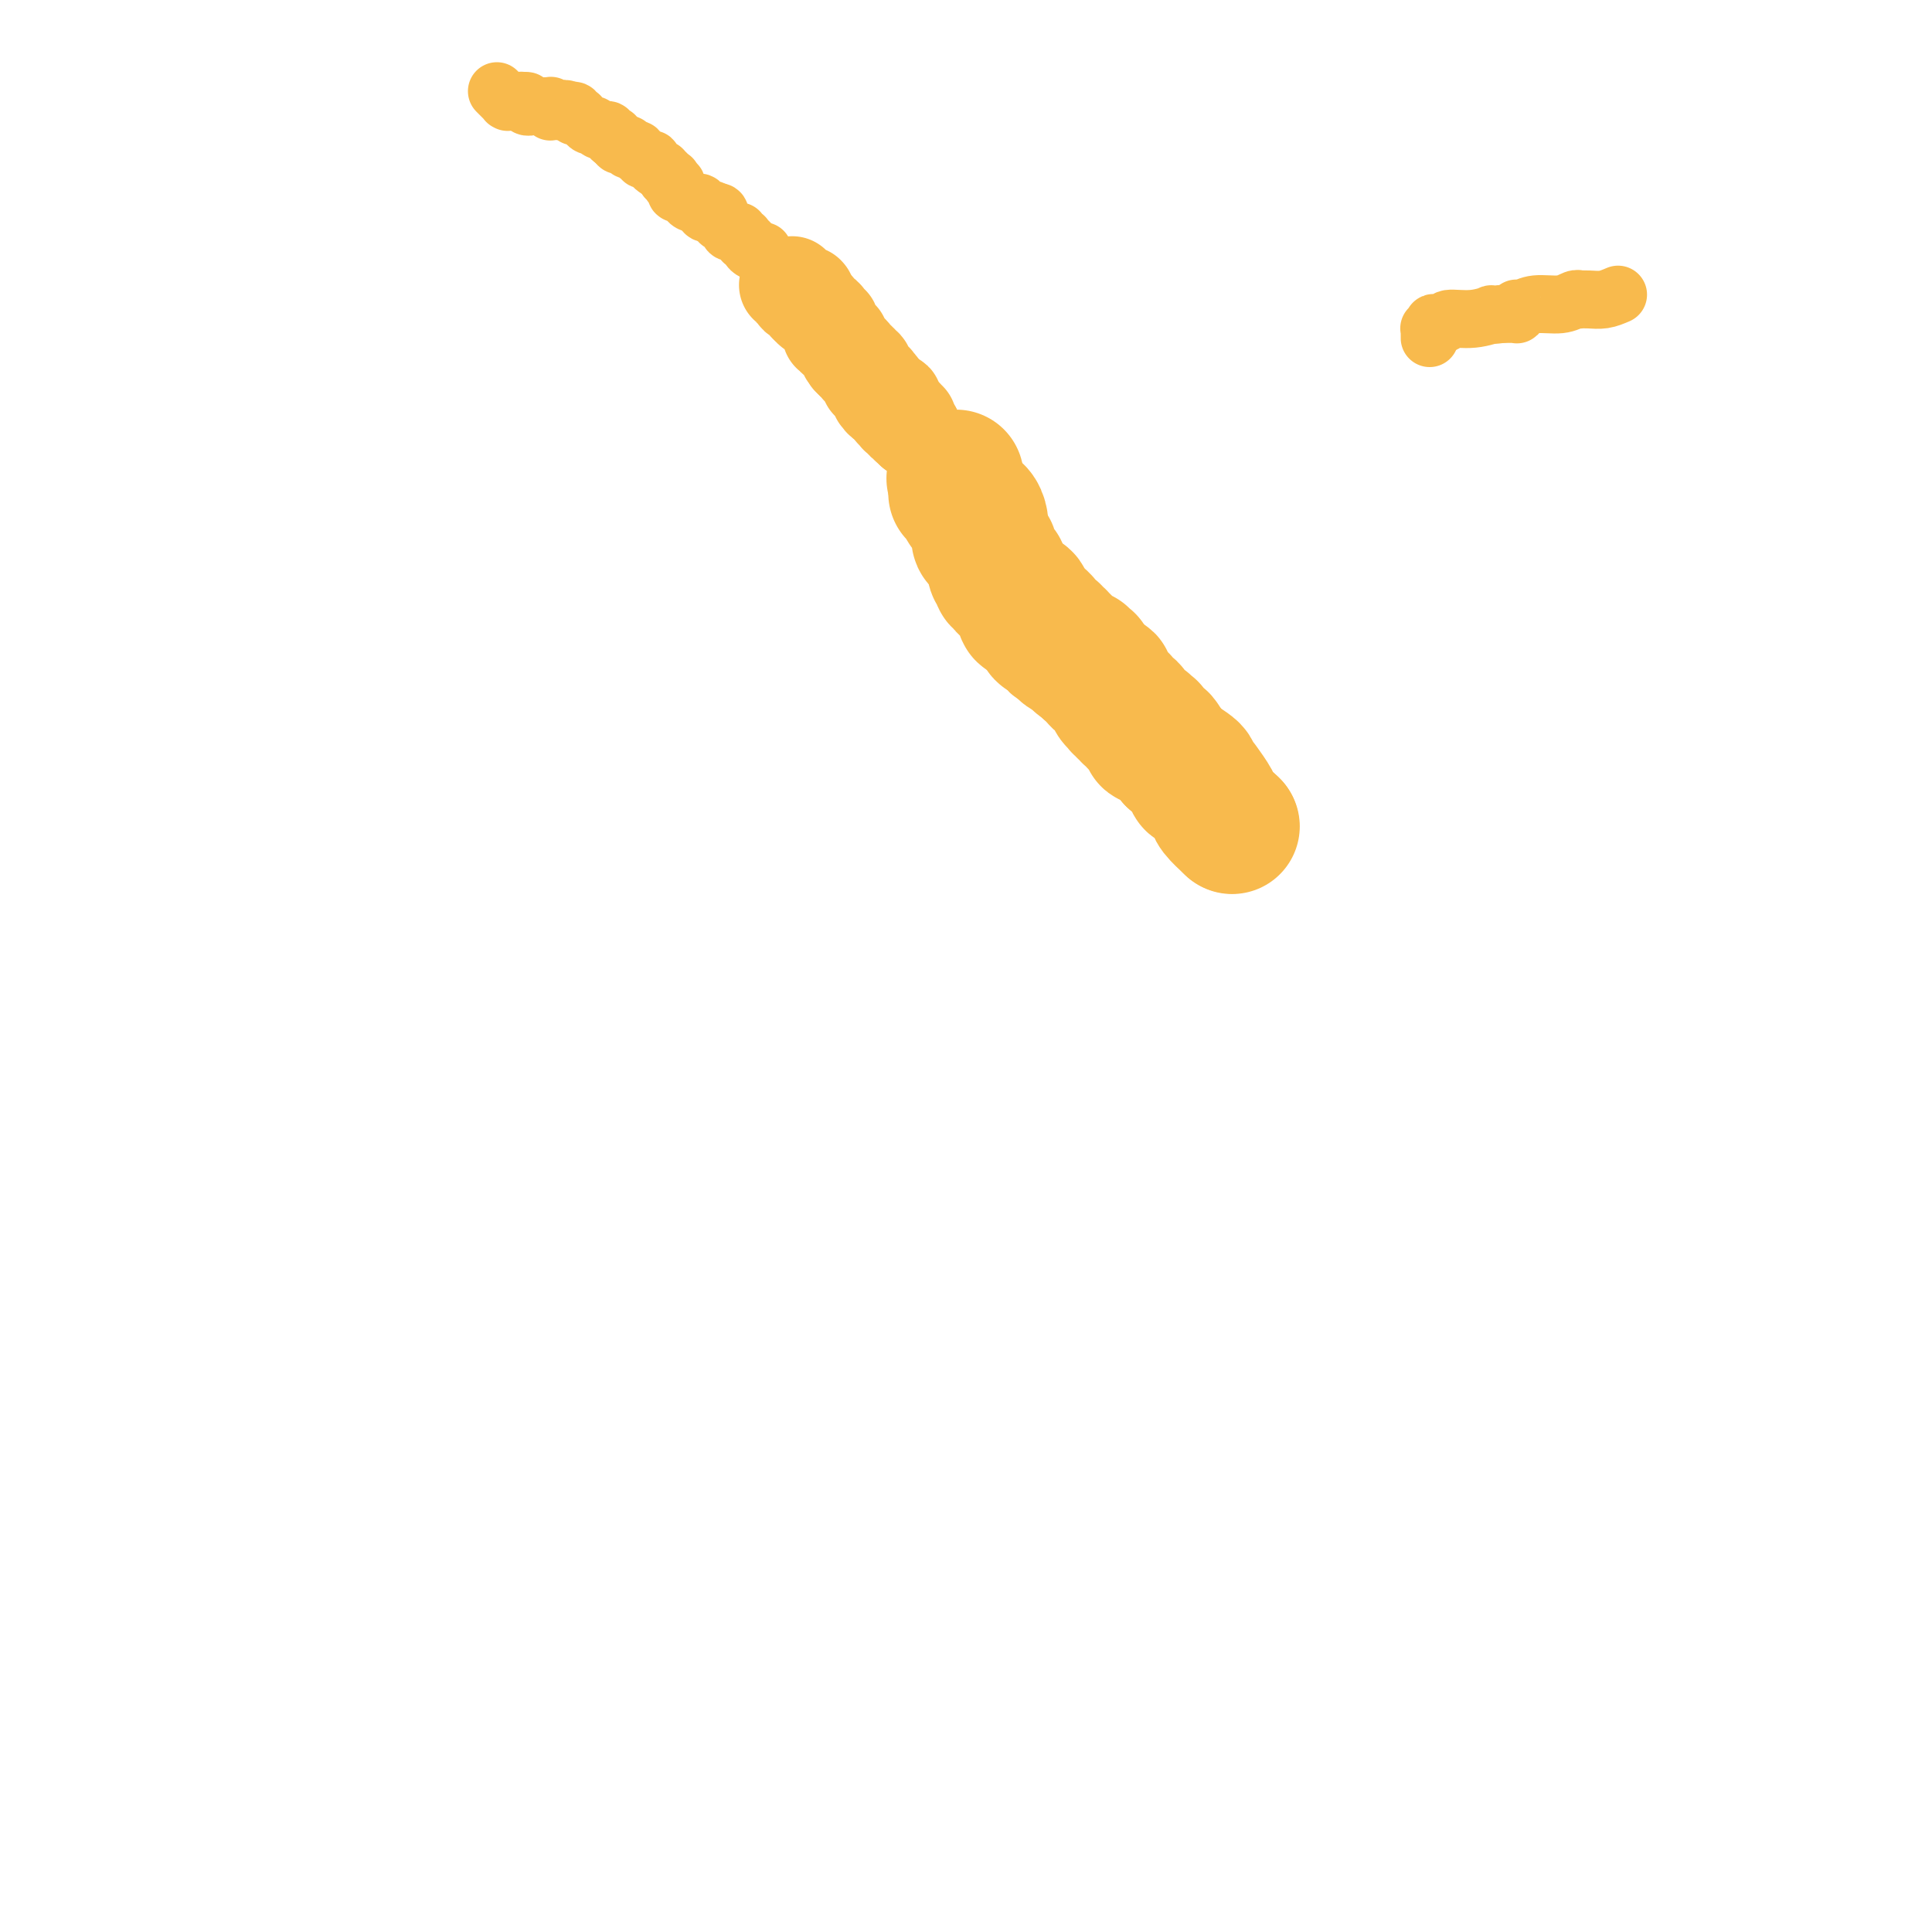 <svg viewBox='0 0 400 400' version='1.1' xmlns='http://www.w3.org/2000/svg' xmlns:xlink='http://www.w3.org/1999/xlink'><g fill='none' stroke='#F8BA4D' stroke-width='6' stroke-linecap='round' stroke-linejoin='round'><path d='M224,142c0.326,0.136 0.653,0.271 -1,-2c-1.653,-2.271 -5.284,-6.949 -7,-9c-1.716,-2.051 -1.517,-1.476 -2,-2c-0.483,-0.524 -1.649,-2.148 -2,-3c-0.351,-0.852 0.112,-0.932 0,-1c-0.112,-0.068 -0.801,-0.123 -1,0c-0.199,0.123 0.091,0.425 0,0c-0.091,-0.425 -0.563,-1.576 -1,-2c-0.437,-0.424 -0.839,-0.121 -1,0c-0.161,0.121 -0.080,0.061 0,0'/></g>
<g fill='none' stroke='#F8BA4D' stroke-width='20' stroke-linecap='round' stroke-linejoin='round'><path d='M225,142c-0.611,-0.301 -1.221,-0.603 -2,-1c-0.779,-0.397 -1.725,-0.891 -2,-1c-0.275,-0.109 0.122,0.167 0,0c-0.122,-0.167 -0.764,-0.776 -1,-1c-0.236,-0.224 -0.068,-0.064 0,0c0.068,0.064 0.034,0.032 0,0'/><path d='M220,139c-0.774,-0.461 -0.210,-0.113 0,0c0.210,0.113 0.066,-0.007 0,0c-0.066,0.007 -0.055,0.142 0,0c0.055,-0.142 0.155,-0.560 0,-1c-0.155,-0.440 -0.563,-0.903 -1,-1c-0.437,-0.097 -0.902,0.170 -1,0c-0.098,-0.170 0.171,-0.778 0,-1c-0.171,-0.222 -0.782,-0.060 -1,0c-0.218,0.060 -0.044,0.017 0,0c0.044,-0.017 -0.041,-0.008 0,0c0.041,0.008 0.207,0.016 0,0c-0.207,-0.016 -0.787,-0.056 -1,0c-0.213,0.056 -0.059,0.209 0,0c0.059,-0.209 0.023,-0.781 0,-1c-0.023,-0.219 -0.034,-0.087 0,0c0.034,0.087 0.114,0.128 0,0c-0.114,-0.128 -0.423,-0.427 -1,-1c-0.577,-0.573 -1.423,-1.422 -2,-2c-0.577,-0.578 -0.887,-0.887 -1,-1c-0.113,-0.113 -0.030,-0.030 0,0c0.030,0.030 0.008,0.008 0,0c-0.008,-0.008 -0.001,-0.001 0,0c0.001,0.001 -0.003,-0.003 0,0c0.003,0.003 0.015,0.015 0,0c-0.015,-0.015 -0.055,-0.055 0,0c0.055,0.055 0.207,0.207 0,0c-0.207,-0.207 -0.773,-0.773 -1,-1c-0.227,-0.227 -0.113,-0.113 0,0'/><path d='M211,130c-1.392,-1.331 -0.373,-0.159 0,0c0.373,0.159 0.100,-0.693 0,-1c-0.100,-0.307 -0.026,-0.067 0,0c0.026,0.067 0.004,-0.038 0,0c-0.004,0.038 0.010,0.218 0,0c-0.010,-0.218 -0.044,-0.836 0,-1c0.044,-0.164 0.166,0.124 0,0c-0.166,-0.124 -0.619,-0.660 -1,-1c-0.381,-0.340 -0.691,-0.483 -1,-1c-0.309,-0.517 -0.619,-1.406 -1,-2c-0.381,-0.594 -0.834,-0.891 -1,-1c-0.166,-0.109 -0.044,-0.028 0,0c0.044,0.028 0.012,0.005 0,0c-0.012,-0.005 -0.002,0.009 0,0c0.002,-0.009 -0.003,-0.040 0,0c0.003,0.040 0.016,0.150 0,0c-0.016,-0.150 -0.061,-0.561 0,-1c0.061,-0.439 0.226,-0.906 0,-1c-0.226,-0.094 -0.844,0.185 -1,0c-0.156,-0.185 0.151,-0.834 0,-1c-0.151,-0.166 -0.758,0.153 -1,0c-0.242,-0.153 -0.117,-0.777 0,-1c0.117,-0.223 0.228,-0.046 0,0c-0.228,0.046 -0.793,-0.039 -1,0c-0.207,0.039 -0.056,0.203 0,0c0.056,-0.203 0.016,-0.772 0,-1c-0.016,-0.228 -0.008,-0.114 0,0'/></g>
<g fill='none' stroke='#F8BA4D' stroke-width='28' stroke-linecap='round' stroke-linejoin='round'><path d='M255,171c0.000,0.000 0.100,0.100 0.1,0.1'/><path d='M255,171c-1.209,-1.124 -2.419,-2.248 -3,-3c-0.581,-0.752 -0.534,-1.133 -1,-2c-0.466,-0.867 -1.445,-2.221 -2,-3c-0.555,-0.779 -0.686,-0.981 -1,-1c-0.314,-0.019 -0.811,0.147 -1,0c-0.189,-0.147 -0.071,-0.606 0,-1c0.071,-0.394 0.096,-0.721 0,-1c-0.096,-0.279 -0.313,-0.508 -1,-1c-0.687,-0.492 -1.843,-1.246 -3,-2'/><path d='M243,157c-2.414,-3.084 -2.450,-3.793 -3,-4c-0.550,-0.207 -1.615,0.088 -2,0c-0.385,-0.088 -0.089,-0.558 0,-1c0.089,-0.442 -0.028,-0.854 0,-1c0.028,-0.146 0.201,-0.024 0,0c-0.201,0.024 -0.774,-0.049 -1,0c-0.226,0.049 -0.103,0.219 0,0c0.103,-0.219 0.185,-0.828 0,-1c-0.185,-0.172 -0.637,0.094 -1,0c-0.363,-0.094 -0.637,-0.547 -1,-1c-0.363,-0.453 -0.816,-0.906 -1,-1c-0.184,-0.094 -0.101,0.172 0,0c0.101,-0.172 0.219,-0.782 0,-1c-0.219,-0.218 -0.777,-0.045 -1,0c-0.223,0.045 -0.113,-0.039 0,0c0.113,0.039 0.227,0.202 0,0c-0.227,-0.202 -0.796,-0.770 -1,-1c-0.204,-0.230 -0.043,-0.121 0,0c0.043,0.121 -0.031,0.253 0,0c0.031,-0.253 0.166,-0.891 0,-1c-0.166,-0.109 -0.633,0.310 -1,0c-0.367,-0.310 -0.634,-1.350 -1,-2c-0.366,-0.650 -0.830,-0.910 -1,-1c-0.170,-0.090 -0.045,-0.010 0,0c0.045,0.010 0.009,-0.049 0,0c-0.009,0.049 0.009,0.206 0,0c-0.009,-0.206 -0.044,-0.776 0,-1c0.044,-0.224 0.166,-0.101 0,0c-0.166,0.101 -0.622,0.181 -1,0c-0.378,-0.181 -0.680,-0.623 -1,-1c-0.320,-0.377 -0.660,-0.688 -1,-1'/><path d='M226,139c-2.858,-3.027 -1.502,-1.595 -1,-1c0.502,0.595 0.149,0.352 0,0c-0.149,-0.352 -0.093,-0.812 0,-1c0.093,-0.188 0.222,-0.103 0,0c-0.222,0.103 -0.795,0.224 -1,0c-0.205,-0.224 -0.041,-0.792 0,-1c0.041,-0.208 -0.040,-0.055 0,0c0.040,0.055 0.200,0.012 0,0c-0.200,-0.012 -0.761,0.008 -1,0c-0.239,-0.008 -0.155,-0.045 0,0c0.155,0.045 0.382,0.171 0,0c-0.382,-0.171 -1.374,-0.638 -2,-1c-0.626,-0.362 -0.886,-0.619 -1,-1c-0.114,-0.381 -0.082,-0.887 0,-1c0.082,-0.113 0.214,0.167 0,0c-0.214,-0.167 -0.775,-0.781 -1,-1c-0.225,-0.219 -0.113,-0.045 0,0c0.113,0.045 0.227,-0.041 0,0c-0.227,0.041 -0.797,0.207 -1,0c-0.203,-0.207 -0.040,-0.788 0,-1c0.040,-0.212 -0.042,-0.057 0,0c0.042,0.057 0.208,0.015 0,0c-0.208,-0.015 -0.792,-0.003 -1,0c-0.208,0.003 -0.042,-0.003 0,0c0.042,0.003 -0.042,0.016 0,0c0.042,-0.016 0.208,-0.060 0,0c-0.208,0.060 -0.791,0.223 -1,0c-0.209,-0.223 -0.046,-0.833 0,-1c0.046,-0.167 -0.026,0.109 0,0c0.026,-0.109 0.150,-0.603 0,-1c-0.150,-0.397 -0.575,-0.699 -1,-1'/><path d='M215,128c-1.867,-1.928 -1.035,-1.249 -1,-1c0.035,0.249 -0.726,0.068 -1,0c-0.274,-0.068 -0.059,-0.022 0,0c0.059,0.022 -0.037,0.020 0,0c0.037,-0.020 0.206,-0.057 0,0c-0.206,0.057 -0.788,0.208 -1,0c-0.212,-0.208 -0.055,-0.777 0,-1c0.055,-0.223 0.008,-0.101 0,0c-0.008,0.101 0.023,0.182 0,0c-0.023,-0.182 -0.101,-0.626 0,-1c0.101,-0.374 0.381,-0.678 0,-1c-0.381,-0.322 -1.421,-0.661 -2,-1c-0.579,-0.339 -0.695,-0.678 -1,-1c-0.305,-0.322 -0.800,-0.626 -1,-1c-0.200,-0.374 -0.106,-0.818 0,-1c0.106,-0.182 0.225,-0.102 0,0c-0.225,0.102 -0.792,0.224 -1,0c-0.208,-0.224 -0.056,-0.796 0,-1c0.056,-0.204 0.015,-0.041 0,0c-0.015,0.041 -0.004,-0.042 0,0c0.004,0.042 0.001,0.207 0,0c-0.001,-0.207 0.001,-0.788 0,-1c-0.001,-0.212 -0.004,-0.056 0,0c0.004,0.056 0.016,0.013 0,0c-0.016,-0.013 -0.061,0.004 0,0c0.061,-0.004 0.227,-0.028 0,0c-0.227,0.028 -0.848,0.110 -1,0c-0.152,-0.110 0.165,-0.411 0,-1c-0.165,-0.589 -0.814,-1.466 -1,-2c-0.186,-0.534 0.090,-0.724 0,-1c-0.090,-0.276 -0.545,-0.638 -1,-1'/><path d='M204,113c-1.928,-2.503 -1.249,-1.259 -1,-1c0.249,0.259 0.067,-0.465 0,-1c-0.067,-0.535 -0.018,-0.879 0,-1c0.018,-0.121 0.005,-0.018 0,0c-0.005,0.018 -0.001,-0.048 0,0c0.001,0.048 0.000,0.209 0,0c-0.000,-0.209 -0.000,-0.788 0,-1c0.000,-0.212 0.000,-0.057 0,0c-0.000,0.057 -0.000,0.016 0,0c0.000,-0.016 0.000,-0.006 0,0c-0.000,0.006 -0.002,0.009 0,0c0.002,-0.009 0.007,-0.030 0,0c-0.007,0.030 -0.025,0.110 0,0c0.025,-0.110 0.094,-0.412 0,-1c-0.094,-0.588 -0.351,-1.463 -1,-2c-0.649,-0.537 -1.690,-0.736 -2,-1c-0.310,-0.264 0.109,-0.593 0,-1c-0.109,-0.407 -0.747,-0.893 -1,-1c-0.253,-0.107 -0.120,0.164 0,0c0.120,-0.164 0.228,-0.762 0,-1c-0.228,-0.238 -0.793,-0.116 -1,0c-0.207,0.116 -0.055,0.227 0,0c0.055,-0.227 0.015,-0.793 0,-1c-0.015,-0.207 -0.004,-0.055 0,0c0.004,0.055 0.001,0.015 0,0c-0.001,-0.015 -0.000,-0.003 0,0c0.000,0.003 0.000,-0.002 0,0c-0.000,0.002 -0.000,0.011 0,0c0.000,-0.011 0.000,-0.041 0,0c-0.000,0.041 -0.000,0.155 0,0c0.000,-0.155 0.000,-0.577 0,-1'/><path d='M198,100c-0.929,-1.952 -0.250,-0.333 0,0c0.250,0.333 0.071,-0.619 0,-1c-0.071,-0.381 -0.036,-0.190 0,0'/></g>
<g fill='none' stroke='#F8BA4D' stroke-width='20' stroke-linecap='round' stroke-linejoin='round'><path d='M189,89c0.000,0.000 0.100,0.100 0.1,0.1'/><path d='M189.1,89.1c-0.023,-0.023 -0.132,-0.131 -0.1,-0.1c0.032,0.031 0.205,0.201 0,0c-0.205,-0.201 -0.787,-0.772 -1,-1c-0.213,-0.228 -0.057,-0.114 0,0c0.057,0.114 0.015,0.227 0,0c-0.015,-0.227 -0.004,-0.793 0,-1c0.004,-0.207 0.002,-0.055 0,0c-0.002,0.055 -0.004,0.015 0,0c0.004,-0.015 0.015,-0.003 0,0c-0.015,0.003 -0.057,-0.003 0,0c0.057,0.003 0.212,0.015 0,0c-0.212,-0.015 -0.793,-0.057 -1,0c-0.207,0.057 -0.042,0.212 0,0c0.042,-0.212 -0.040,-0.793 0,-1c0.040,-0.207 0.203,-0.041 0,0c-0.203,0.041 -0.772,-0.042 -1,0c-0.228,0.042 -0.114,0.208 0,0c0.114,-0.208 0.227,-0.792 0,-1c-0.227,-0.208 -0.793,-0.042 -1,0c-0.207,0.042 -0.055,-0.040 0,0c0.055,0.040 0.015,0.203 0,0c-0.015,-0.203 -0.003,-0.772 0,-1c0.003,-0.228 -0.003,-0.114 0,0c0.003,0.114 0.015,0.227 0,0c-0.015,-0.227 -0.057,-0.793 0,-1c0.057,-0.207 0.212,-0.056 0,0c-0.212,0.056 -0.792,0.015 -1,0c-0.208,-0.015 -0.046,-0.004 0,0c0.046,0.004 -0.026,0.001 0,0c0.026,-0.001 0.150,-0.000 0,0c-0.150,0.000 -0.575,0.000 -1,0'/><path d='M183,83c-0.960,-0.878 -0.310,-0.024 0,0c0.310,0.024 0.280,-0.782 0,-1c-0.280,-0.218 -0.811,0.152 -1,0c-0.189,-0.152 -0.037,-0.824 0,-1c0.037,-0.176 -0.043,0.145 0,0c0.043,-0.145 0.209,-0.757 0,-1c-0.209,-0.243 -0.792,-0.118 -1,0c-0.208,0.118 -0.042,0.228 0,0c0.042,-0.228 -0.041,-0.793 0,-1c0.041,-0.207 0.207,-0.056 0,0c-0.207,0.056 -0.788,0.016 -1,0c-0.212,-0.016 -0.057,-0.008 0,0c0.057,0.008 0.015,0.016 0,0c-0.015,-0.016 -0.003,-0.056 0,0c0.003,0.056 -0.003,0.207 0,0c0.003,-0.207 0.015,-0.772 0,-1c-0.015,-0.228 -0.055,-0.117 0,0c0.055,0.117 0.207,0.241 0,0c-0.207,-0.241 -0.774,-0.848 -1,-1c-0.226,-0.152 -0.112,0.152 0,0c0.112,-0.152 0.222,-0.759 0,-1c-0.222,-0.241 -0.777,-0.118 -1,0c-0.223,0.118 -0.112,0.229 0,0c0.112,-0.229 0.227,-0.797 0,-1c-0.227,-0.203 -0.797,-0.040 -1,0c-0.203,0.040 -0.041,-0.042 0,0c0.041,0.042 -0.041,0.207 0,0c0.041,-0.207 0.203,-0.787 0,-1c-0.203,-0.213 -0.772,-0.061 -1,0c-0.228,0.061 -0.114,0.030 0,0'/><path d='M176,74c-1.083,-1.393 -0.290,-0.377 0,0c0.290,0.377 0.078,0.115 0,0c-0.078,-0.115 -0.021,-0.084 0,0c0.021,0.084 0.007,0.220 0,0c-0.007,-0.220 -0.005,-0.795 0,-1c0.005,-0.205 0.015,-0.041 0,0c-0.015,0.041 -0.056,-0.041 0,0c0.056,0.041 0.207,0.204 0,0c-0.207,-0.204 -0.772,-0.777 -1,-1c-0.228,-0.223 -0.117,-0.098 0,0c0.117,0.098 0.242,0.170 0,0c-0.242,-0.170 -0.850,-0.580 -1,-1c-0.150,-0.420 0.157,-0.848 0,-1c-0.157,-0.152 -0.778,-0.027 -1,0c-0.222,0.027 -0.045,-0.044 0,0c0.045,0.044 -0.040,0.204 0,0c0.040,-0.204 0.207,-0.772 0,-1c-0.207,-0.228 -0.786,-0.118 -1,0c-0.214,0.118 -0.061,0.243 0,0c0.061,-0.243 0.031,-0.853 0,-1c-0.031,-0.147 -0.064,0.168 0,0c0.064,-0.168 0.223,-0.819 0,-1c-0.223,-0.181 -0.829,0.109 -1,0c-0.171,-0.109 0.094,-0.617 0,-1c-0.094,-0.383 -0.547,-0.642 -1,-1c-0.453,-0.358 -0.906,-0.814 -1,-1c-0.094,-0.186 0.171,-0.102 0,0c-0.171,0.102 -0.778,0.223 -1,0c-0.222,-0.223 -0.060,-0.791 0,-1c0.060,-0.209 0.017,-0.060 0,0c-0.017,0.060 -0.009,0.030 0,0'/><path d='M168,63c-1.464,-1.641 -1.124,-0.242 -1,0c0.124,0.242 0.033,-0.671 0,-1c-0.033,-0.329 -0.009,-0.074 0,0c0.009,0.074 0.003,-0.033 0,0c-0.003,0.033 -0.005,0.205 0,0c0.005,-0.205 0.015,-0.787 0,-1c-0.015,-0.213 -0.056,-0.057 0,0c0.056,0.057 0.207,0.015 0,0c-0.207,-0.015 -0.773,-0.003 -1,0c-0.227,0.003 -0.114,-0.003 0,0c0.114,0.003 0.228,0.015 0,0c-0.228,-0.015 -0.797,-0.055 -1,0c-0.203,0.055 -0.040,0.207 0,0c0.040,-0.207 -0.042,-0.773 0,-1c0.042,-0.227 0.208,-0.113 0,0c-0.208,0.113 -0.792,0.226 -1,0c-0.208,-0.226 -0.042,-0.793 0,-1c0.042,-0.207 -0.040,-0.056 0,0c0.040,0.056 0.203,0.015 0,0c-0.203,-0.015 -0.772,-0.004 -1,0c-0.228,0.004 -0.114,0.002 0,0'/></g>
<g fill='none' stroke='#F8BA4D' stroke-width='12' stroke-linecap='round' stroke-linejoin='round'><path d='M158,52c0.000,0.000 -1.000,0.000 -1,0'/><path d='M157,52c-0.316,0.044 -0.607,0.155 -1,0c-0.393,-0.155 -0.890,-0.576 -1,-1c-0.110,-0.424 0.167,-0.849 0,-1c-0.167,-0.151 -0.777,-0.026 -1,0c-0.223,0.026 -0.059,-0.046 0,0c0.059,0.046 0.012,0.209 0,0c-0.012,-0.209 0.011,-0.792 0,-1c-0.011,-0.208 -0.056,-0.042 0,0c0.056,0.042 0.212,-0.041 0,0c-0.212,0.041 -0.793,0.207 -1,0c-0.207,-0.207 -0.041,-0.788 0,-1c0.041,-0.212 -0.042,-0.057 0,0c0.042,0.057 0.208,0.015 0,0c-0.208,-0.015 -0.792,-0.003 -1,0c-0.208,0.003 -0.042,-0.003 0,0c0.042,0.003 -0.042,0.015 0,0c0.042,-0.015 0.208,-0.055 0,0c-0.208,0.055 -0.792,0.207 -1,0c-0.208,-0.207 -0.042,-0.773 0,-1c0.042,-0.227 -0.040,-0.114 0,0c0.040,0.114 0.203,0.228 0,0c-0.203,-0.228 -0.772,-0.797 -1,-1c-0.228,-0.203 -0.114,-0.040 0,0c0.114,0.040 0.227,-0.042 0,0c-0.227,0.042 -0.793,0.208 -1,0c-0.207,-0.208 -0.055,-0.792 0,-1c0.055,-0.208 0.012,-0.042 0,0c-0.012,0.042 0.007,-0.040 0,0c-0.007,0.040 -0.040,0.203 0,0c0.040,-0.203 0.154,-0.772 0,-1c-0.154,-0.228 -0.577,-0.114 -1,0'/><path d='M148,44c-1.327,-1.237 -0.144,-0.331 0,0c0.144,0.331 -0.750,0.085 -1,0c-0.250,-0.085 0.143,-0.009 0,0c-0.143,0.009 -0.823,-0.051 -1,0c-0.177,0.051 0.148,0.211 0,0c-0.148,-0.211 -0.771,-0.792 -1,-1c-0.229,-0.208 -0.065,-0.041 0,0c0.065,0.041 0.032,-0.042 0,0c-0.032,0.042 -0.064,0.208 0,0c0.064,-0.208 0.224,-0.792 0,-1c-0.224,-0.208 -0.831,-0.042 -1,0c-0.169,0.042 0.099,-0.040 0,0c-0.099,0.040 -0.565,0.203 -1,0c-0.435,-0.203 -0.838,-0.771 -1,-1c-0.162,-0.229 -0.082,-0.118 0,0c0.082,0.118 0.166,0.242 0,0c-0.166,-0.242 -0.580,-0.849 -1,-1c-0.420,-0.151 -0.844,0.156 -1,0c-0.156,-0.156 -0.042,-0.773 0,-1c0.042,-0.227 0.012,-0.065 0,0c-0.012,0.065 -0.007,0.031 0,0c0.007,-0.031 0.016,-0.060 0,0c-0.016,0.060 -0.057,0.209 0,0c0.057,-0.209 0.212,-0.774 0,-1c-0.212,-0.226 -0.793,-0.112 -1,0c-0.207,0.112 -0.041,0.222 0,0c0.041,-0.222 -0.041,-0.778 0,-1c0.041,-0.222 0.207,-0.111 0,0c-0.207,0.111 -0.786,0.222 -1,0c-0.214,-0.222 -0.061,-0.778 0,-1c0.061,-0.222 0.031,-0.111 0,0'/><path d='M138,36c-1.487,-1.177 -0.206,-0.119 0,0c0.206,0.119 -0.663,-0.700 -1,-1c-0.337,-0.300 -0.142,-0.080 0,0c0.142,0.080 0.230,0.019 0,0c-0.230,-0.019 -0.779,0.005 -1,0c-0.221,-0.005 -0.116,-0.040 0,0c0.116,0.040 0.242,0.154 0,0c-0.242,-0.154 -0.854,-0.576 -1,-1c-0.146,-0.424 0.172,-0.849 0,-1c-0.172,-0.151 -0.834,-0.026 -1,0c-0.166,0.026 0.166,-0.046 0,0c-0.166,0.046 -0.829,0.209 -1,0c-0.171,-0.209 0.152,-0.792 0,-1c-0.152,-0.208 -0.777,-0.042 -1,0c-0.223,0.042 -0.045,-0.042 0,0c0.045,0.042 -0.044,0.208 0,0c0.044,-0.208 0.222,-0.792 0,-1c-0.222,-0.208 -0.844,-0.042 -1,0c-0.156,0.042 0.155,-0.041 0,0c-0.155,0.041 -0.777,0.207 -1,0c-0.223,-0.207 -0.046,-0.788 0,-1c0.046,-0.212 -0.039,-0.057 0,0c0.039,0.057 0.203,0.016 0,0c-0.203,-0.016 -0.772,-0.008 -1,0c-0.228,0.008 -0.114,0.016 0,0c0.114,-0.016 0.227,-0.057 0,0c-0.227,0.057 -0.796,0.211 -1,0c-0.204,-0.211 -0.044,-0.789 0,-1c0.044,-0.211 -0.026,-0.057 0,0c0.026,0.057 0.150,0.016 0,0c-0.150,-0.016 -0.575,-0.008 -1,0'/><path d='M127,29c-1.719,-1.305 -0.517,-1.068 0,-1c0.517,0.068 0.350,-0.035 0,0c-0.350,0.035 -0.881,0.206 -1,0c-0.119,-0.206 0.175,-0.791 0,-1c-0.175,-0.209 -0.818,-0.042 -1,0c-0.182,0.042 0.096,-0.042 0,0c-0.096,0.042 -0.565,0.208 -1,0c-0.435,-0.208 -0.837,-0.791 -1,-1c-0.163,-0.209 -0.086,-0.046 0,0c0.086,0.046 0.182,-0.026 0,0c-0.182,0.026 -0.641,0.150 -1,0c-0.359,-0.150 -0.618,-0.575 -1,-1c-0.382,-0.425 -0.886,-0.850 -1,-1c-0.114,-0.150 0.162,-0.026 0,0c-0.162,0.026 -0.761,-0.046 -1,0c-0.239,0.046 -0.117,0.208 0,0c0.117,-0.208 0.227,-0.788 0,-1c-0.227,-0.212 -0.793,-0.057 -1,0c-0.207,0.057 -0.055,0.015 0,0c0.055,-0.015 0.015,-0.004 0,0c-0.015,0.004 -0.004,0.001 0,0c0.004,-0.001 0.001,-0.000 0,0c-0.001,0.000 -0.000,0.000 0,0c0.000,-0.000 0.000,-0.000 0,0'/><path d='M118,23c-1.636,-0.928 -1.226,-0.249 -1,0c0.226,0.249 0.267,0.066 0,0c-0.267,-0.066 -0.842,-0.017 -1,0c-0.158,0.017 0.101,0.001 0,0c-0.101,-0.001 -0.562,0.014 -1,0c-0.438,-0.014 -0.853,-0.056 -1,0c-0.147,0.056 -0.025,0.211 0,0c0.025,-0.211 -0.046,-0.789 0,-1c0.046,-0.211 0.209,-0.057 0,0c-0.209,0.057 -0.792,0.015 -1,0c-0.208,-0.015 -0.042,-0.004 0,0c0.042,0.004 -0.040,0.001 0,0c0.040,-0.001 0.203,-0.000 0,0c-0.203,0.000 -0.773,0.000 -1,0c-0.227,-0.000 -0.112,-0.000 0,0c0.112,0.000 0.222,0.000 0,0c-0.222,-0.000 -0.776,-0.000 -1,0c-0.224,0.000 -0.116,0.001 0,0c0.116,-0.001 0.241,-0.004 0,0c-0.241,0.004 -0.849,0.015 -1,0c-0.151,-0.015 0.156,-0.057 0,0c-0.156,0.057 -0.774,0.211 -1,0c-0.226,-0.211 -0.061,-0.789 0,-1c0.061,-0.211 0.016,-0.057 0,0c-0.016,0.057 -0.005,0.016 0,0c0.005,-0.016 0.002,-0.008 0,0'/><path d='M109,21c-1.620,-0.309 -1.170,-0.083 -1,0c0.170,0.083 0.060,0.022 0,0c-0.060,-0.022 -0.069,-0.006 0,0c0.069,0.006 0.216,0.002 0,0c-0.216,-0.002 -0.794,-0.000 -1,0c-0.206,0.000 -0.041,0.000 0,0c0.041,-0.000 -0.042,-0.000 0,0c0.042,0.000 0.207,0.000 0,0c-0.207,-0.000 -0.788,-0.000 -1,0c-0.212,0.000 -0.057,0.000 0,0c0.057,-0.000 0.016,-0.000 0,0c-0.016,0.000 -0.008,0.000 0,0c0.008,-0.000 0.016,-0.000 0,0c-0.016,0.000 -0.057,0.000 0,0c0.057,-0.000 0.211,-0.000 0,0c-0.211,0.000 -0.789,0.000 -1,0c-0.211,-0.000 -0.057,-0.000 0,0c0.057,0.000 0.016,0.001 0,0c-0.016,-0.001 -0.008,-0.004 0,0c0.008,0.004 0.017,0.016 0,0c-0.017,-0.016 -0.061,-0.061 0,0c0.061,0.061 0.226,0.226 0,0c-0.226,-0.226 -0.844,-0.844 -1,-1c-0.156,-0.156 0.150,0.150 0,0c-0.150,-0.150 -0.757,-0.757 -1,-1c-0.243,-0.243 -0.121,-0.121 0,0'/><path d='M335,61c-0.989,0.423 -1.978,0.845 -3,1c-1.022,0.155 -2.077,0.042 -3,0c-0.923,-0.042 -1.713,-0.012 -2,0c-0.287,0.012 -0.070,0.007 0,0c0.070,-0.007 -0.008,-0.017 0,0c0.008,0.017 0.101,0.061 0,0c-0.101,-0.061 -0.395,-0.226 -1,0c-0.605,0.226 -1.521,0.844 -3,1c-1.479,0.156 -3.521,-0.151 -5,0c-1.479,0.151 -2.395,0.758 -3,1c-0.605,0.242 -0.898,0.117 -1,0c-0.102,-0.117 -0.014,-0.228 0,0c0.014,0.228 -0.048,0.793 0,1c0.048,0.207 0.206,0.055 0,0c-0.206,-0.055 -0.776,-0.015 -1,0c-0.224,0.015 -0.101,0.004 0,0c0.101,-0.004 0.181,-0.001 0,0c-0.181,0.001 -0.623,0.000 -1,0c-0.377,-0.000 -0.688,-0.000 -1,0'/><path d='M311,65c-4.002,0.554 -2.008,-0.062 -2,0c0.008,0.062 -1.970,0.800 -4,1c-2.030,0.200 -4.112,-0.139 -5,0c-0.888,0.139 -0.581,0.755 -1,1c-0.419,0.245 -1.562,0.118 -2,0c-0.438,-0.118 -0.170,-0.229 0,0c0.170,0.229 0.242,0.797 0,1c-0.242,0.203 -0.797,0.040 -1,0c-0.203,-0.040 -0.054,0.042 0,0c0.054,-0.042 0.015,-0.209 0,0c-0.015,0.209 -0.004,0.793 0,1c0.004,0.207 0.001,0.038 0,0c-0.001,-0.038 -0.000,0.057 0,0c0.000,-0.057 0.000,-0.264 0,0c-0.000,0.264 -0.000,0.999 0,1c0.000,0.001 0.000,-0.730 0,-1c-0.000,-0.270 -0.000,-0.077 0,0c0.000,0.077 0.000,0.039 0,0'/></g>
</svg>